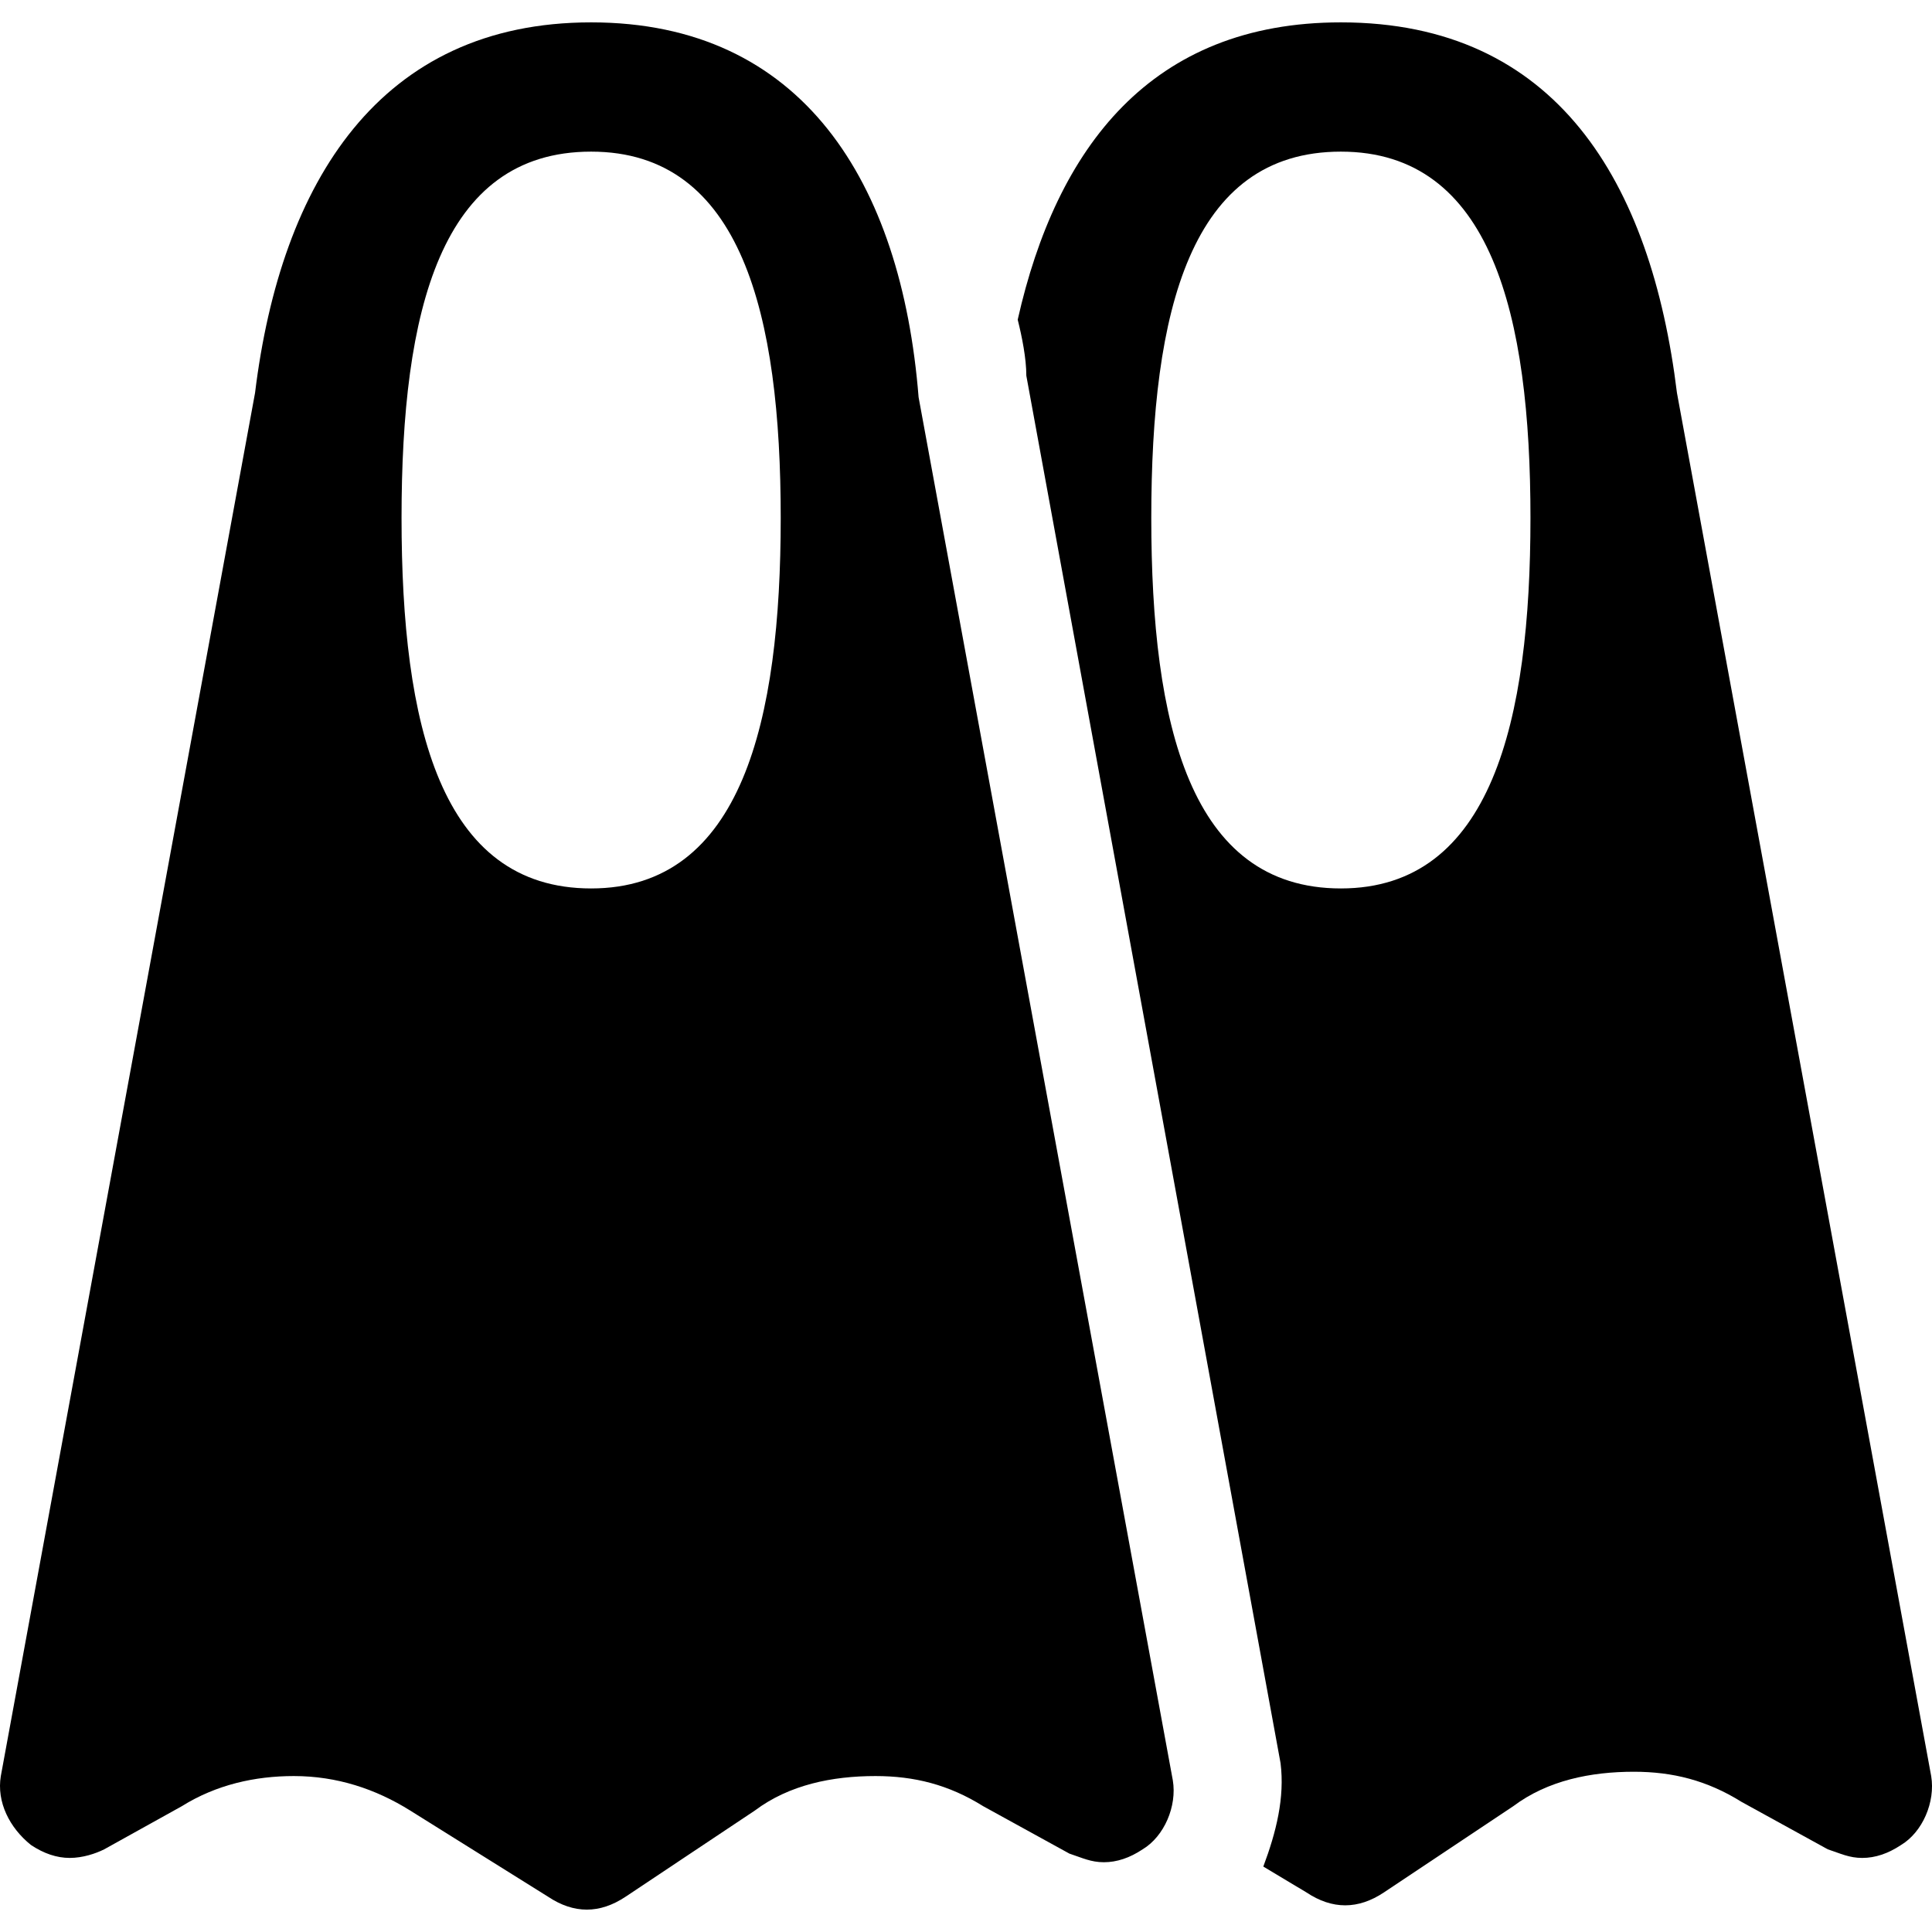 <?xml version="1.0" encoding="iso-8859-1"?>
<!-- Uploaded to: SVG Repo, www.svgrepo.com, Generator: SVG Repo Mixer Tools -->
<!DOCTYPE svg PUBLIC "-//W3C//DTD SVG 1.1//EN" "http://www.w3.org/Graphics/SVG/1.1/DTD/svg11.dtd">
<svg fill="#000000" version="1.1" id="Capa_1" xmlns="http://www.w3.org/2000/svg" xmlns:xlink="http://www.w3.org/1999/xlink" 
	 width="800px" height="800px" viewBox="0 0 571.688 571.688"
	 xml:space="preserve">
<g>
	<g id="Layer_1_146_">
		<g>
			<g>
				<path d="M174.919,6.619c-62.475,0-91.8,47.175-99.45,109.65L0.244,525.544c-1.275,7.65,2.55,15.3,8.925,20.4
					c3.825,2.55,7.65,3.824,11.475,3.824c3.825,0,7.65-1.274,10.2-2.55l22.95-12.75c10.2-6.375,21.675-8.925,33.15-8.925
					c12.75,0,24.225,3.825,34.425,10.2l40.8,25.5c3.825,2.55,7.65,3.825,11.475,3.825c3.825,0,7.65-1.275,11.475-3.825l38.25-25.5
					c10.2-7.65,22.95-10.2,35.7-10.2c11.475,0,21.675,2.55,31.875,8.925l25.5,14.025c3.825,1.274,6.375,2.55,10.2,2.55
					s7.65-1.275,11.476-3.825c6.375-3.825,10.199-12.75,8.925-20.399l-75.226-409.275C266.719,53.794,237.394,6.619,174.919,6.619z
					 M174.919,262.894c-44.625,0-56.1-48.45-56.1-109.65c0-61.2,11.475-108.375,56.1-108.375s56.1,48.45,56.1,108.375
					C231.019,213.169,219.544,262.894,174.919,262.894z"/>
			</g>
			<path d="M496.22,116.269c-7.65-62.475-35.7-109.65-99.45-109.65c-56.1,0-84.149,36.975-95.625,87.975
				c1.275,5.1,2.55,11.475,2.55,16.575l75.226,410.55c1.274,10.2-1.275,20.4-5.101,30.601l12.75,7.649
				c3.825,2.55,7.65,3.825,11.476,3.825s7.649-1.275,11.475-3.825l38.25-25.5c10.2-7.649,22.95-10.2,35.7-10.2
				c11.475,0,21.675,2.551,31.875,8.926l25.5,14.024c3.825,1.275,6.375,2.55,10.2,2.55s7.649-1.274,11.475-3.824
				c6.375-3.825,10.2-12.75,8.925-20.4L496.22,116.269z M396.77,262.894c-44.625,0-56.1-48.45-56.1-109.65
				c0-61.2,11.475-108.375,56.1-108.375s56.101,48.45,56.101,108.375C452.87,213.169,441.395,262.894,396.77,262.894z"/>
		</g>
	</g>
</g>
</svg>